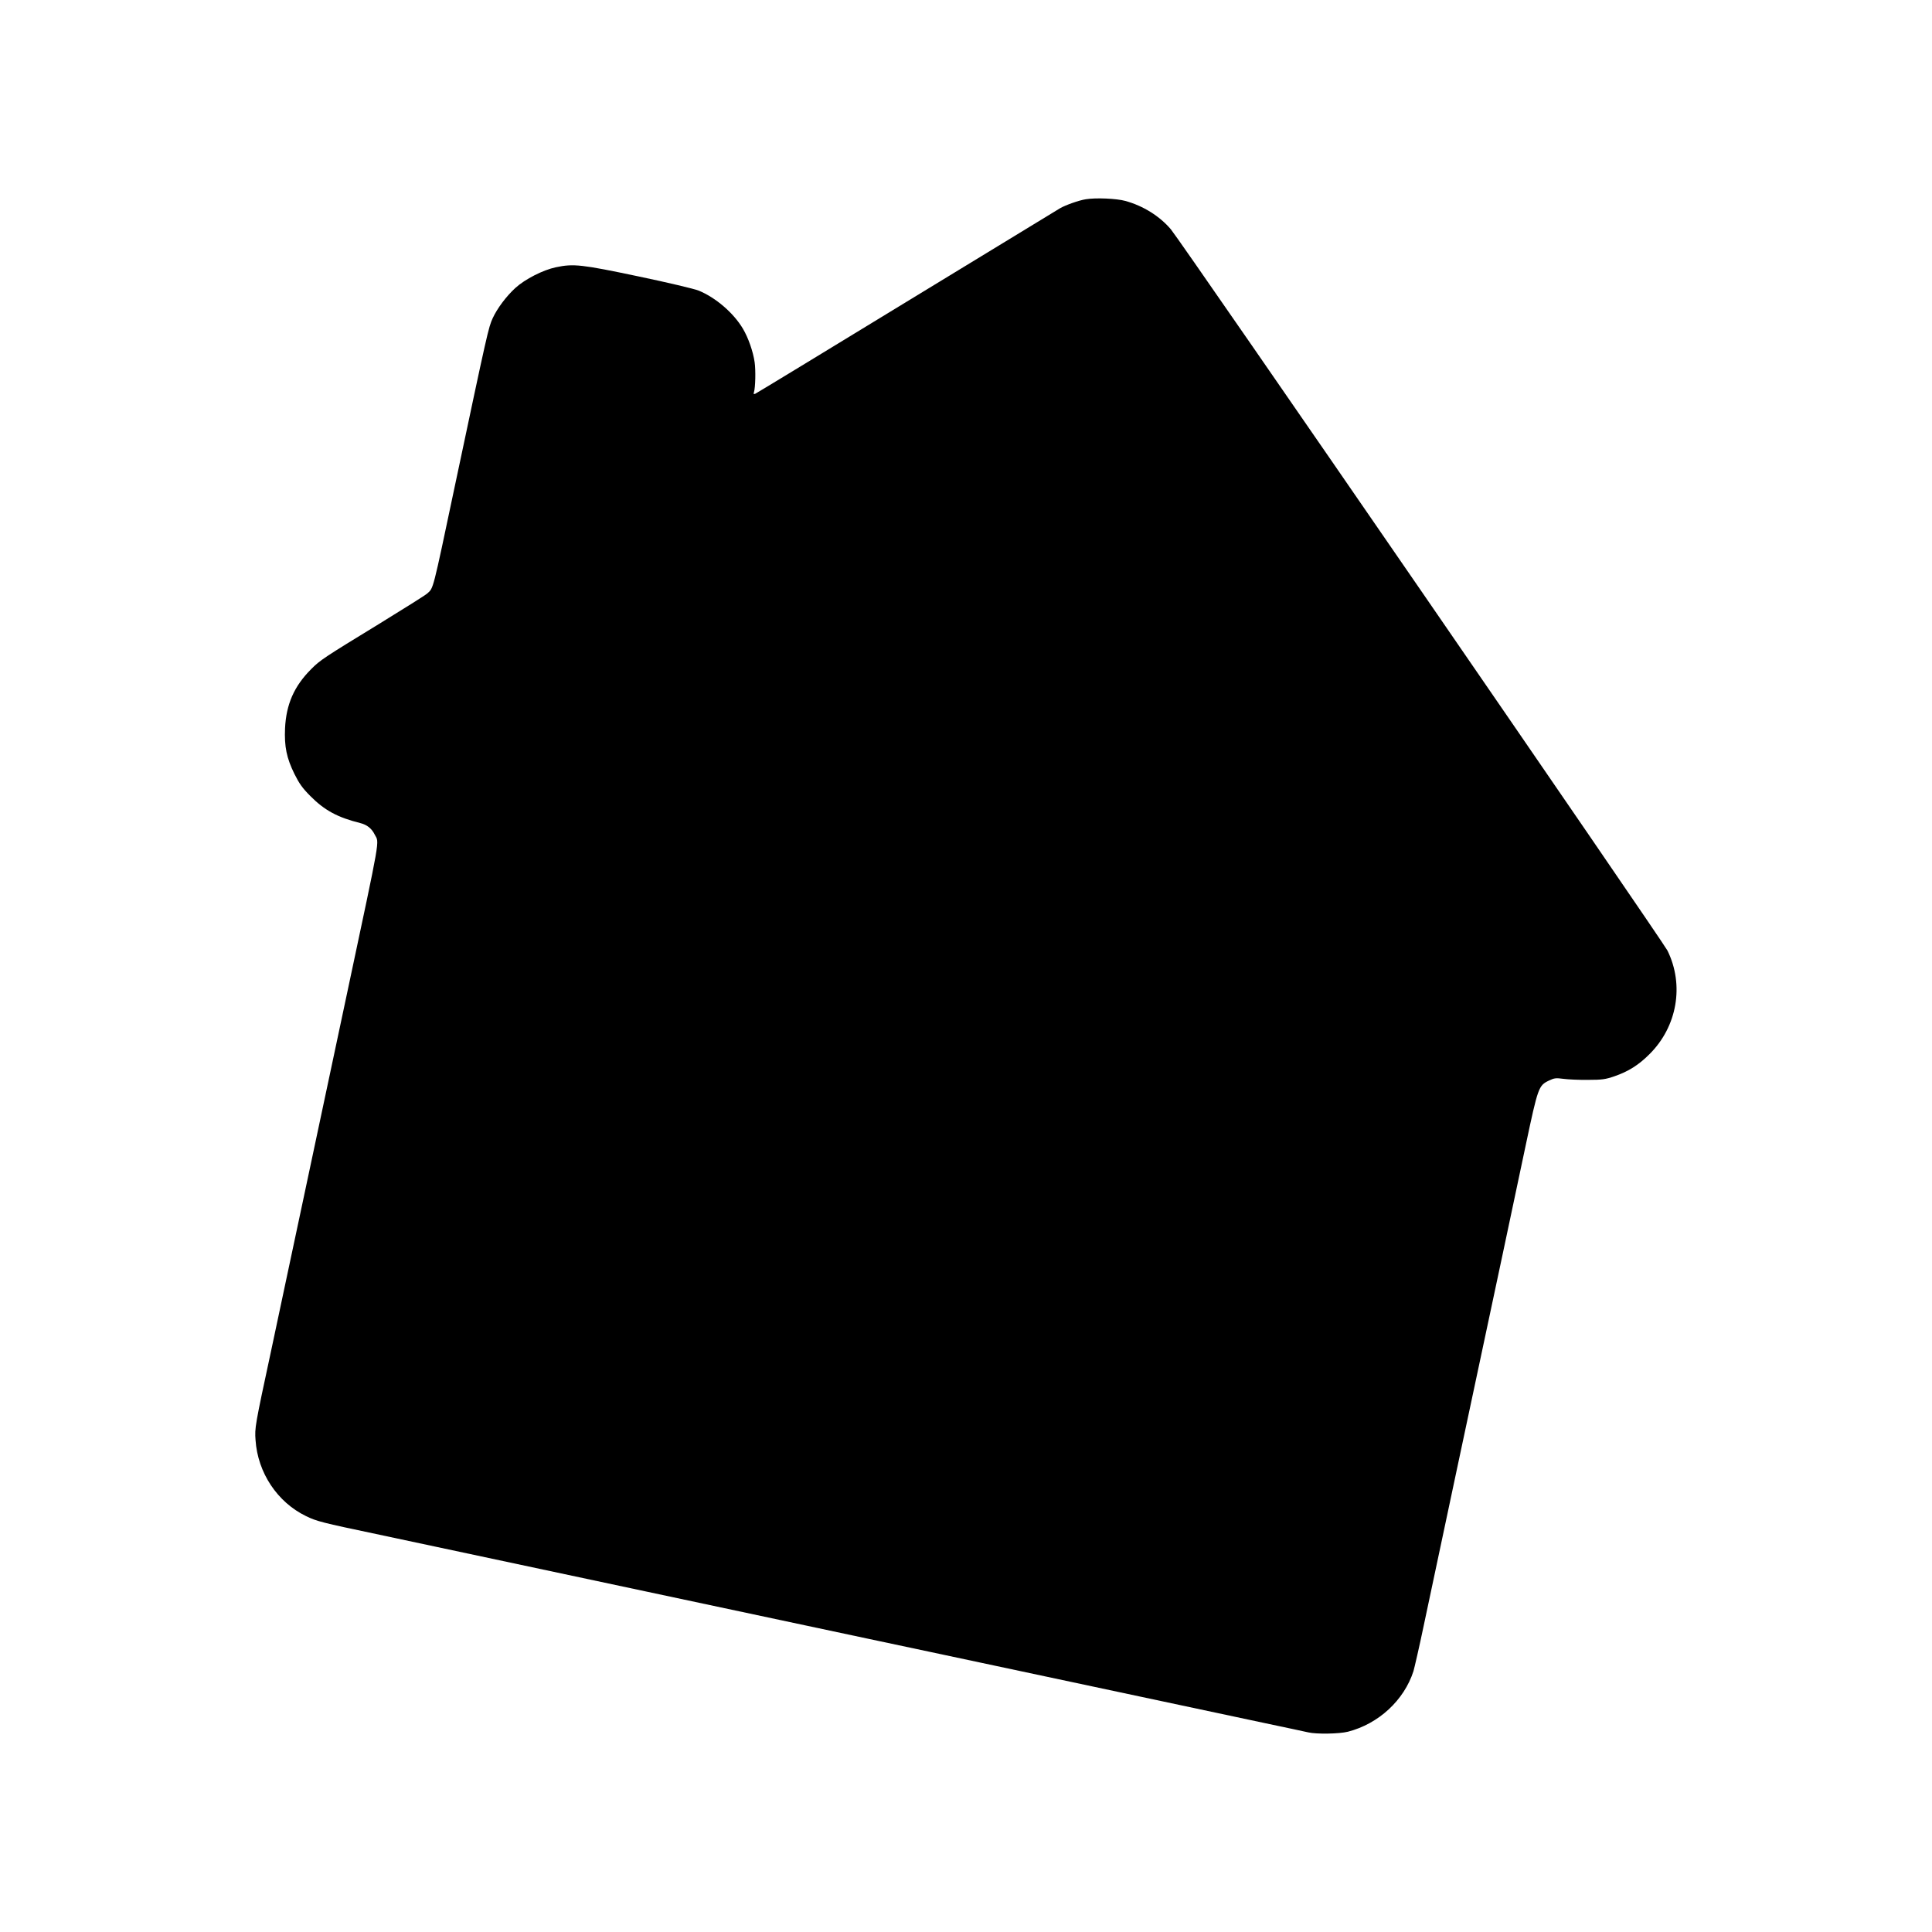 <?xml version="1.0" standalone="no"?>
<!DOCTYPE svg PUBLIC "-//W3C//DTD SVG 20010904//EN"
 "http://www.w3.org/TR/2001/REC-SVG-20010904/DTD/svg10.dtd">
<svg version="1.0" xmlns="http://www.w3.org/2000/svg"
 width="1500pt" height="1500pt" viewBox="0 0 1500 1500"
 preserveAspectRatio="xMidYMid meet">
<g transform="translate(0,1500) scale(0.1,-0.1)"
fill="#000000" stroke="none">
<path d="M8430 13453 c-52 -8 -157 -45 -200 -70 -25 -15 -564 -343 -1198 -730
-634 -387 -1160 -707 -1168 -710 -13 -5 -15 -2 -10 13 11 36 14 169 5 232 -12
83 -49 189 -91 260 -73 123 -212 242 -344 296 -32 13 -242 63 -467 110 -442
93 -504 100 -641 71 -100 -21 -239 -92 -314 -160 -71 -65 -141 -158 -177 -236
-33 -74 -37 -90 -295 -1309 -173 -820 -164 -783 -212 -827 -12 -12 -183 -119
-378 -239 -424 -259 -456 -280 -524 -349 -132 -132 -194 -272 -203 -460 -6
-142 12 -230 73 -354 37 -74 62 -110 123 -171 110 -111 211 -166 387 -210 53
-13 90 -42 114 -91 35 -68 50 19 -214 -1224 -47 -220 -124 -582 -171 -805 -47
-223 -124 -585 -171 -805 -47 -220 -107 -503 -134 -630 -27 -126 -78 -368
-114 -537 -127 -591 -129 -604 -122 -699 17 -253 169 -482 392 -590 82 -40
125 -51 544 -139 102 -22 311 -66 465 -99 154 -33 885 -188 1625 -346 740
-157 1514 -322 1720 -366 206 -44 427 -91 490 -104 63 -13 241 -51 395 -84
483 -103 1876 -399 2195 -467 168 -35 324 -69 347 -74 64 -15 240 -12 308 5
238 61 436 244 509 470 8 28 45 187 80 355 71 334 176 832 261 1230 56 263
184 862 350 1645 52 248 134 632 181 855 95 449 100 462 179 500 42 20 54 22
113 14 37 -5 123 -9 192 -8 109 0 135 4 205 28 107 37 186 86 271 171 216 214
272 537 140 805 -35 71 -3780 5511 -3855 5599 -86 102 -215 183 -354 221 -68
19 -230 26 -307 13z"/>
</g>
</svg>
